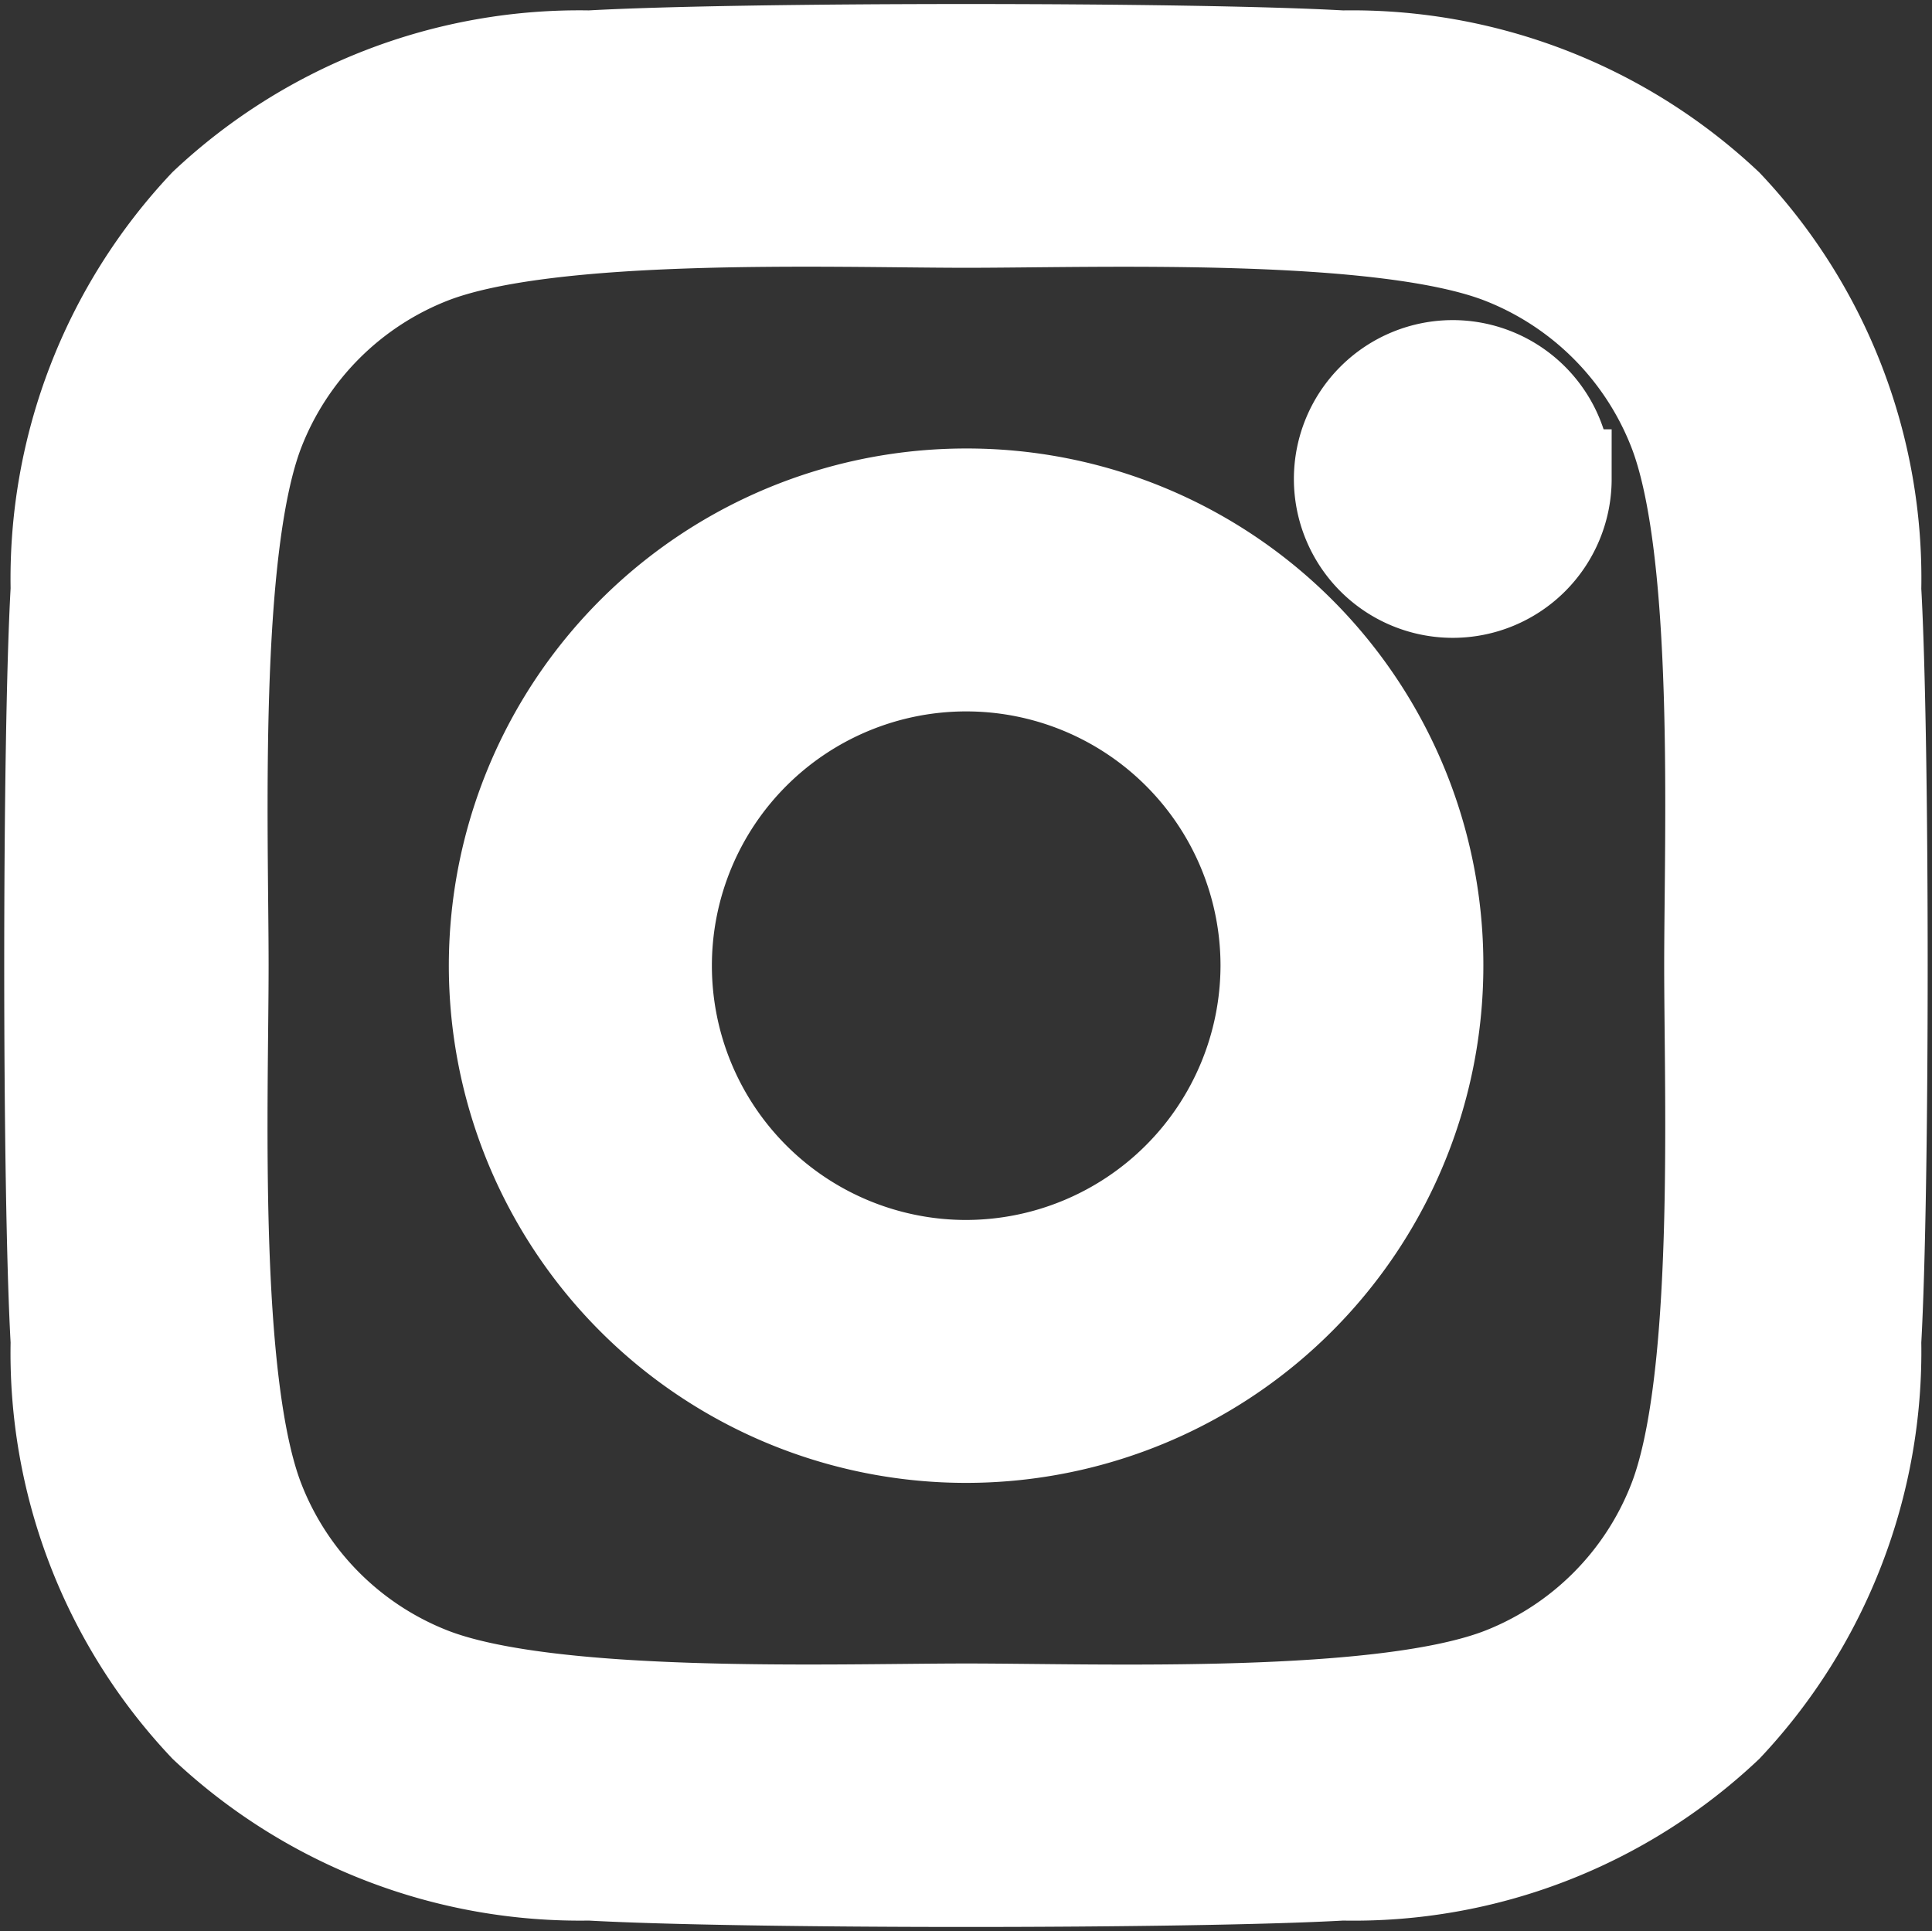 <svg xmlns="http://www.w3.org/2000/svg" width="19.456" height="19.451" viewBox="0 0 19.456 19.451">
  <rect x="0" y="0" width="19.456" height="19.451" fill="#333333" stroke="none"/>
  <path id="Icon_awesome-instagram" data-name="Icon awesome-instagram" d="M9.182,6.712A4.709,4.709,0,1,0,13.89,11.42,4.7,4.7,0,0,0,9.182,6.712Zm0,7.77a3.061,3.061,0,1,1,3.061-3.061,3.067,3.067,0,0,1-3.061,3.061Zm6-7.963a1.1,1.1,0,1,1-1.1-1.1A1.1,1.1,0,0,1,15.181,6.519ZM18.3,7.634a5.435,5.435,0,0,0-1.484-3.848A5.471,5.471,0,0,0,12.968,2.3c-1.516-.086-6.061-.086-7.577,0A5.463,5.463,0,0,0,1.543,3.782,5.453,5.453,0,0,0,.059,7.63c-.086,1.516-.086,6.061,0,7.577a5.435,5.435,0,0,0,1.484,3.848,5.478,5.478,0,0,0,3.848,1.483c1.516.086,6.061.086,7.577,0a5.435,5.435,0,0,0,3.848-1.483A5.471,5.471,0,0,0,18.3,15.207c.086-1.516.086-6.057,0-7.573Zm-1.959,9.2A3.1,3.1,0,0,1,14.6,18.58c-1.209.479-4.078.369-5.414.369s-4.209.107-5.414-.369a3.1,3.1,0,0,1-1.746-1.746c-.479-1.209-.369-4.078-.369-5.414s-.107-4.209.369-5.414A3.1,3.1,0,0,1,3.768,4.261c1.209-.479,4.078-.369,5.414-.369s4.209-.107,5.414.369a3.1,3.1,0,0,1,1.746,1.746c.479,1.209.369,4.078.369,5.414S16.82,15.629,16.341,16.834Z" transform="translate(0.548 -1.695)" fill="#ffffff" stroke="#ffffff" stroke-width="1" />
</svg>